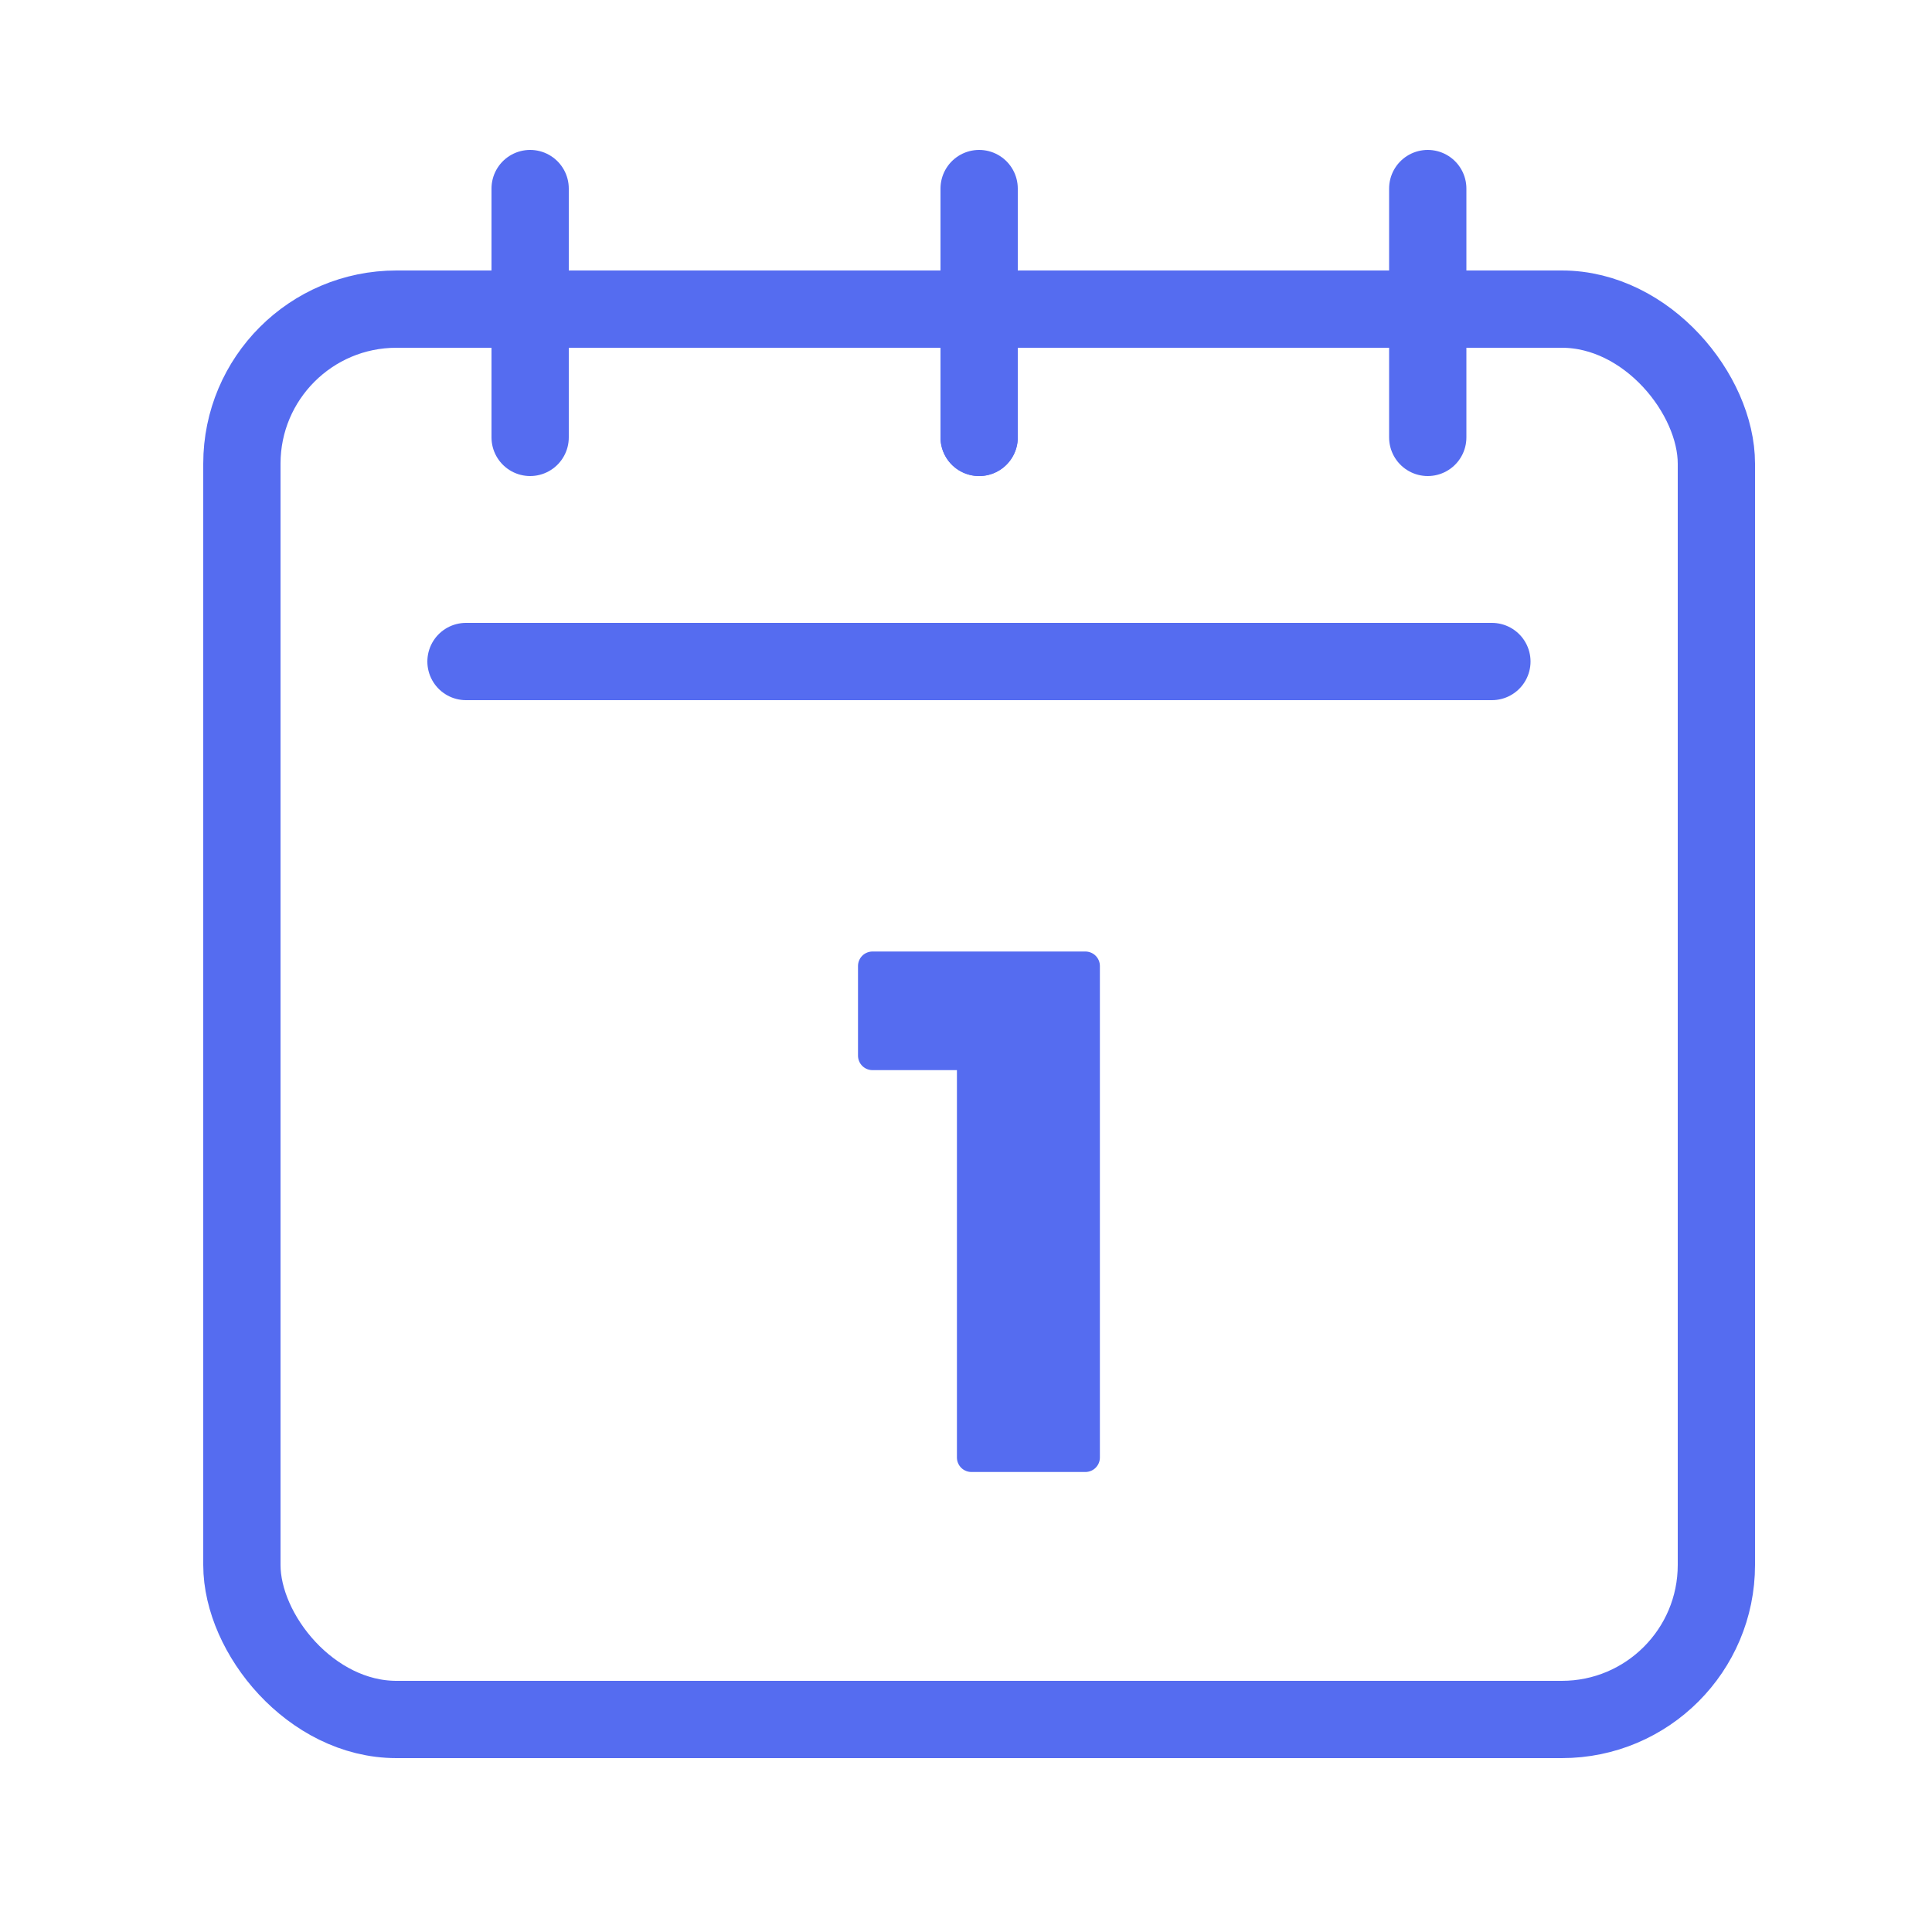 <svg id="Layer_1" data-name="Layer 1" xmlns="http://www.w3.org/2000/svg" viewBox="0 0 50 50"><defs><style>.cls-1{fill:#556cf0;stroke-width:0.75px;}.cls-1,.cls-2{stroke:#556cf0;stroke-linecap:round;stroke-linejoin:round;}.cls-2{fill:none;stroke-width:2px;}</style></defs><path class="cls-1" d="M28.09,25V37.72H25.14V27.32H22.58V25Z"/><rect class="cls-2" x="6.26" y="8" width="38.16" height="36.5" rx="4"/><line class="cls-2" x1="25.34" y1="6.34" x2="25.34" y2="11.32"/><line class="cls-2" x1="36.95" y1="4.88" x2="36.95" y2="11.32"/><line class="cls-2" x1="13.72" y1="4.88" x2="13.72" y2="11.32"/><line class="cls-2" x1="25.34" y1="4.88" x2="25.34" y2="11.32"/><line class="cls-2" x1="12.06" y1="17.12" x2="38.61" y2="17.12"/></svg>